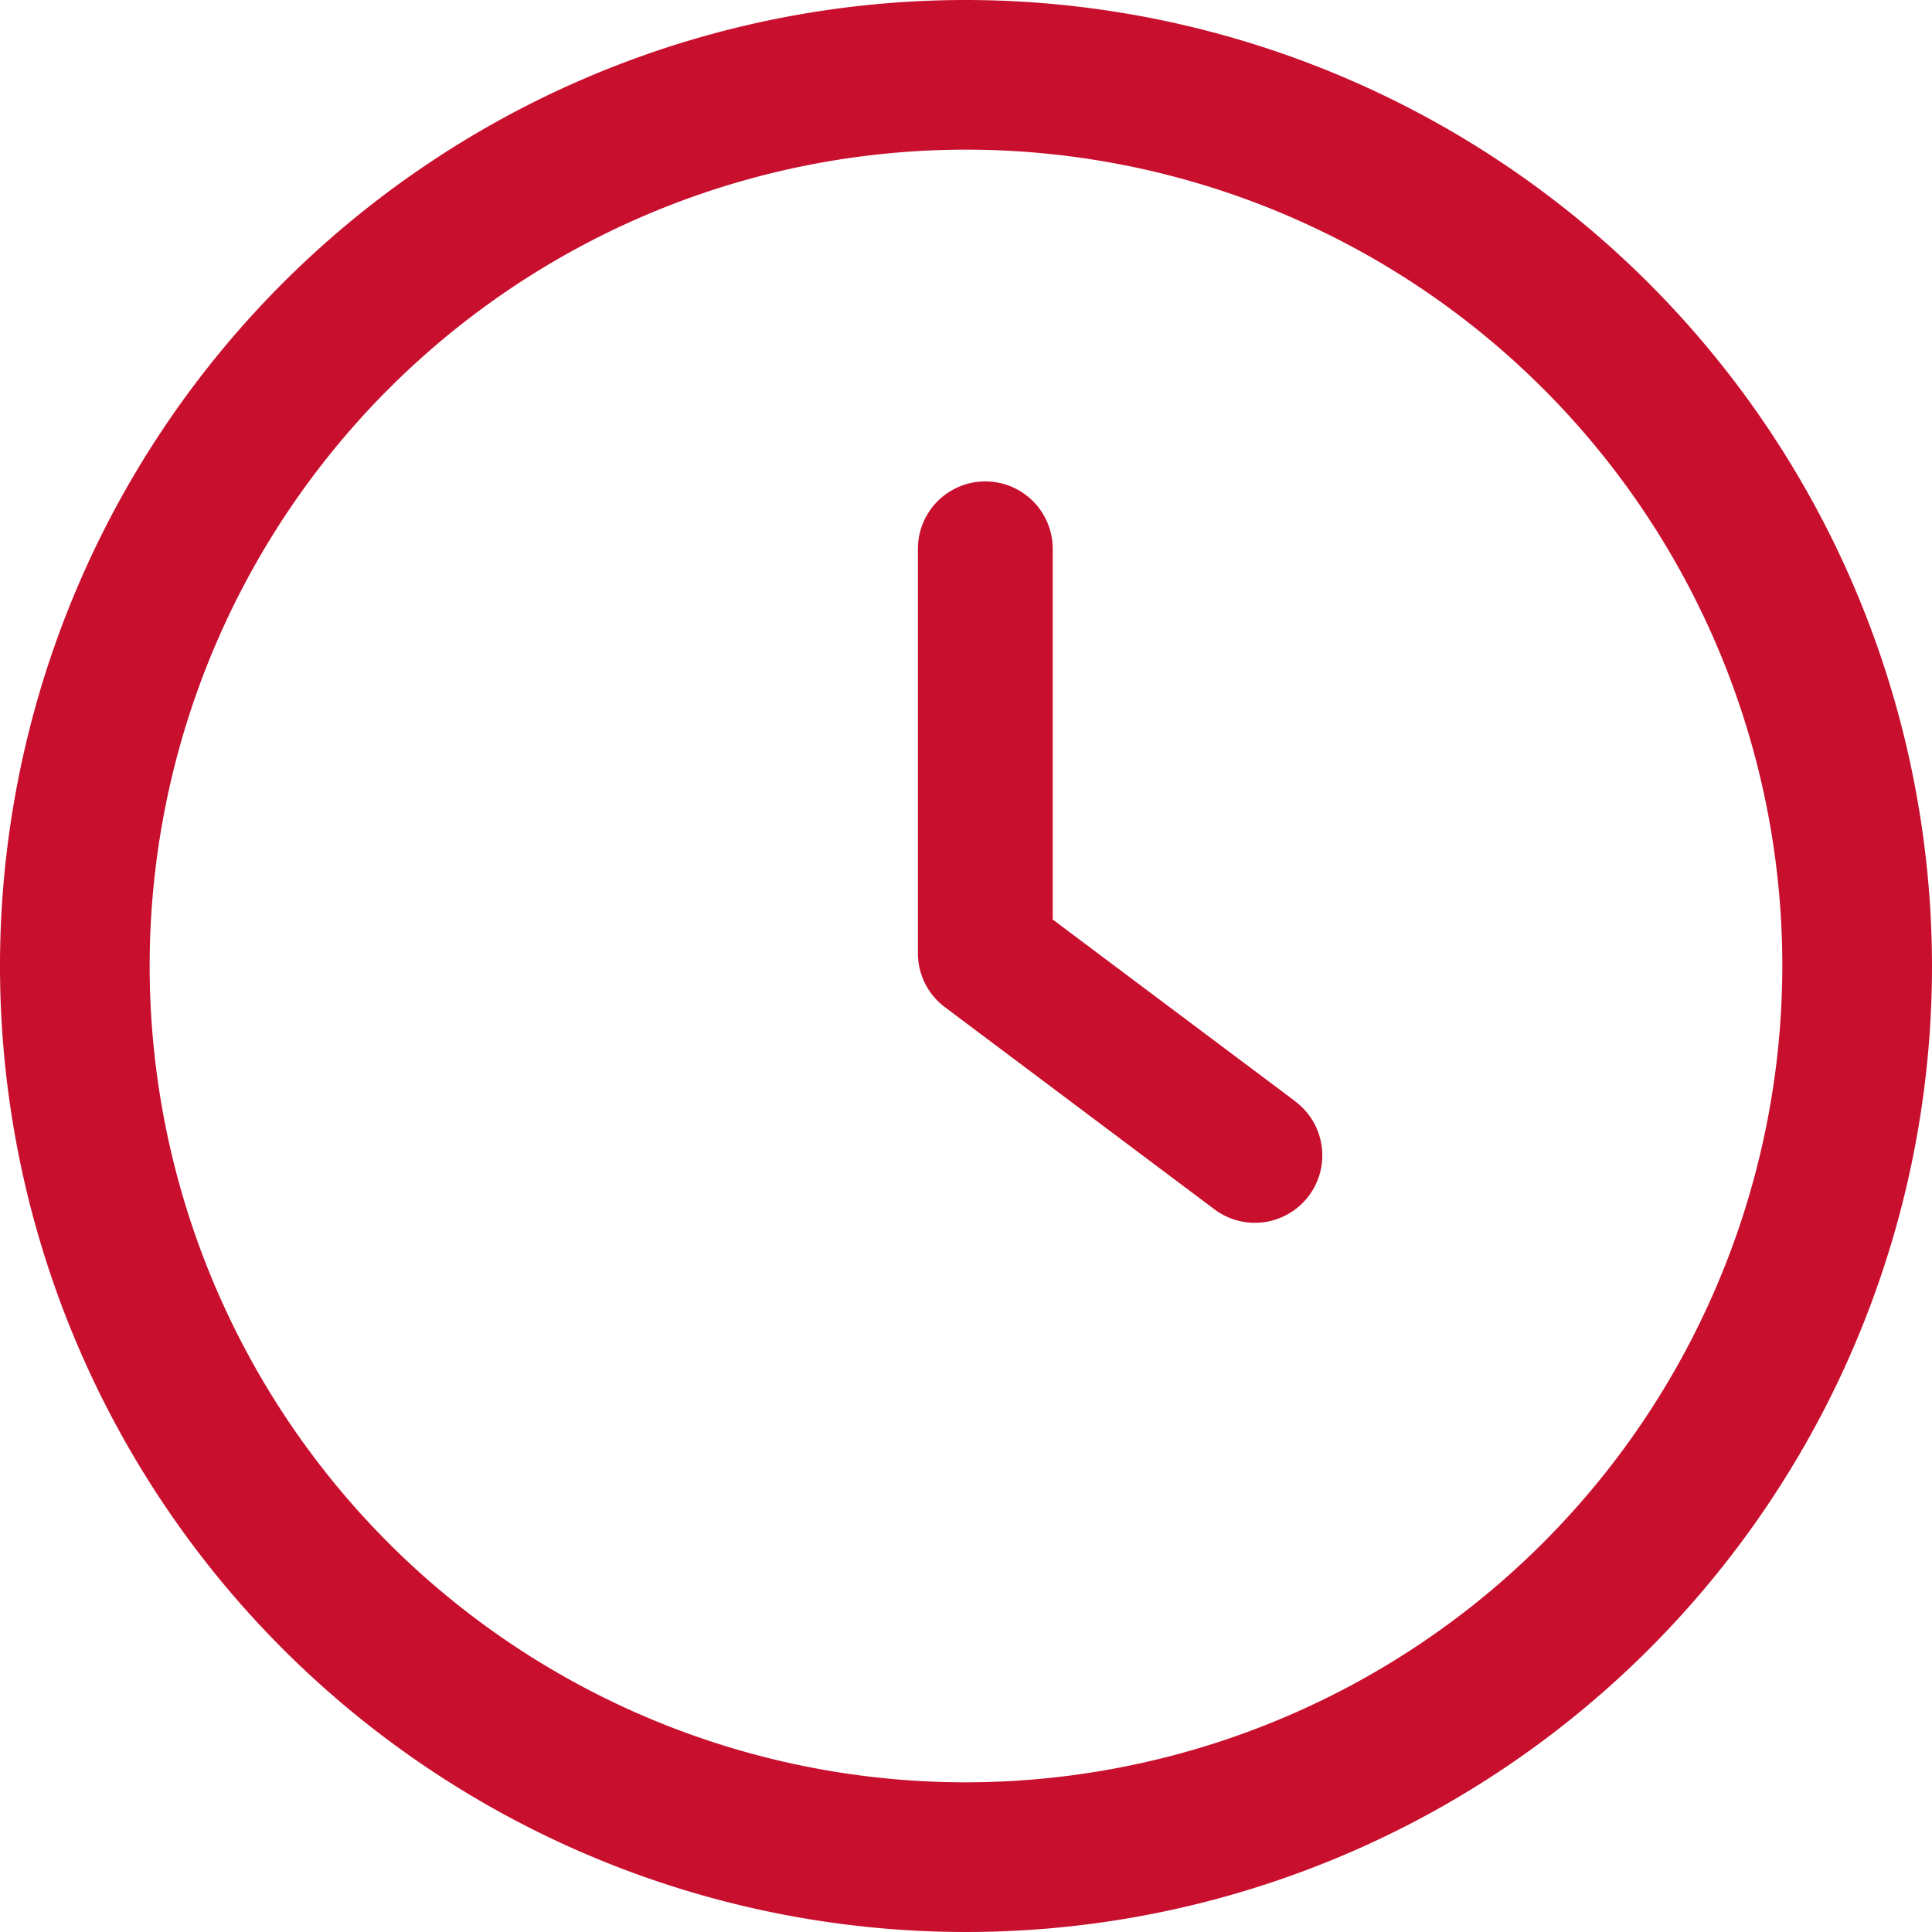 <svg id="_001-clock" data-name="001-clock" xmlns="http://www.w3.org/2000/svg" width="17" height="17" viewBox="0 0 17 17">
  <g id="Group_105" data-name="Group 105" transform="translate(8.077 4.234)">
    <g id="Group_104" data-name="Group 104">
      <path id="Path_170" data-name="Path 170" d="M239.49,124.236l-2.135-1.6v-3.262a.593.593,0,1,0-1.186,0v3.559a.592.592,0,0,0,.237.474l2.372,1.779a.593.593,0,0,0,.712-.949Z" transform="translate(-236.169 -118.779)" fill="#c8102e"/>
    </g>
  </g>
  <g id="Group_107" data-name="Group 107">
    <g id="Group_106" data-name="Group 106">
      <path id="Path_171" data-name="Path 171" d="M8.5,0A8.5,8.5,0,1,0,17,8.5,8.509,8.509,0,0,0,8.5,0Zm0,15.683A7.183,7.183,0,1,1,15.683,8.5,7.192,7.192,0,0,1,8.5,15.683Z" fill="#c8102e"/>
    </g>
  </g>
</svg>
